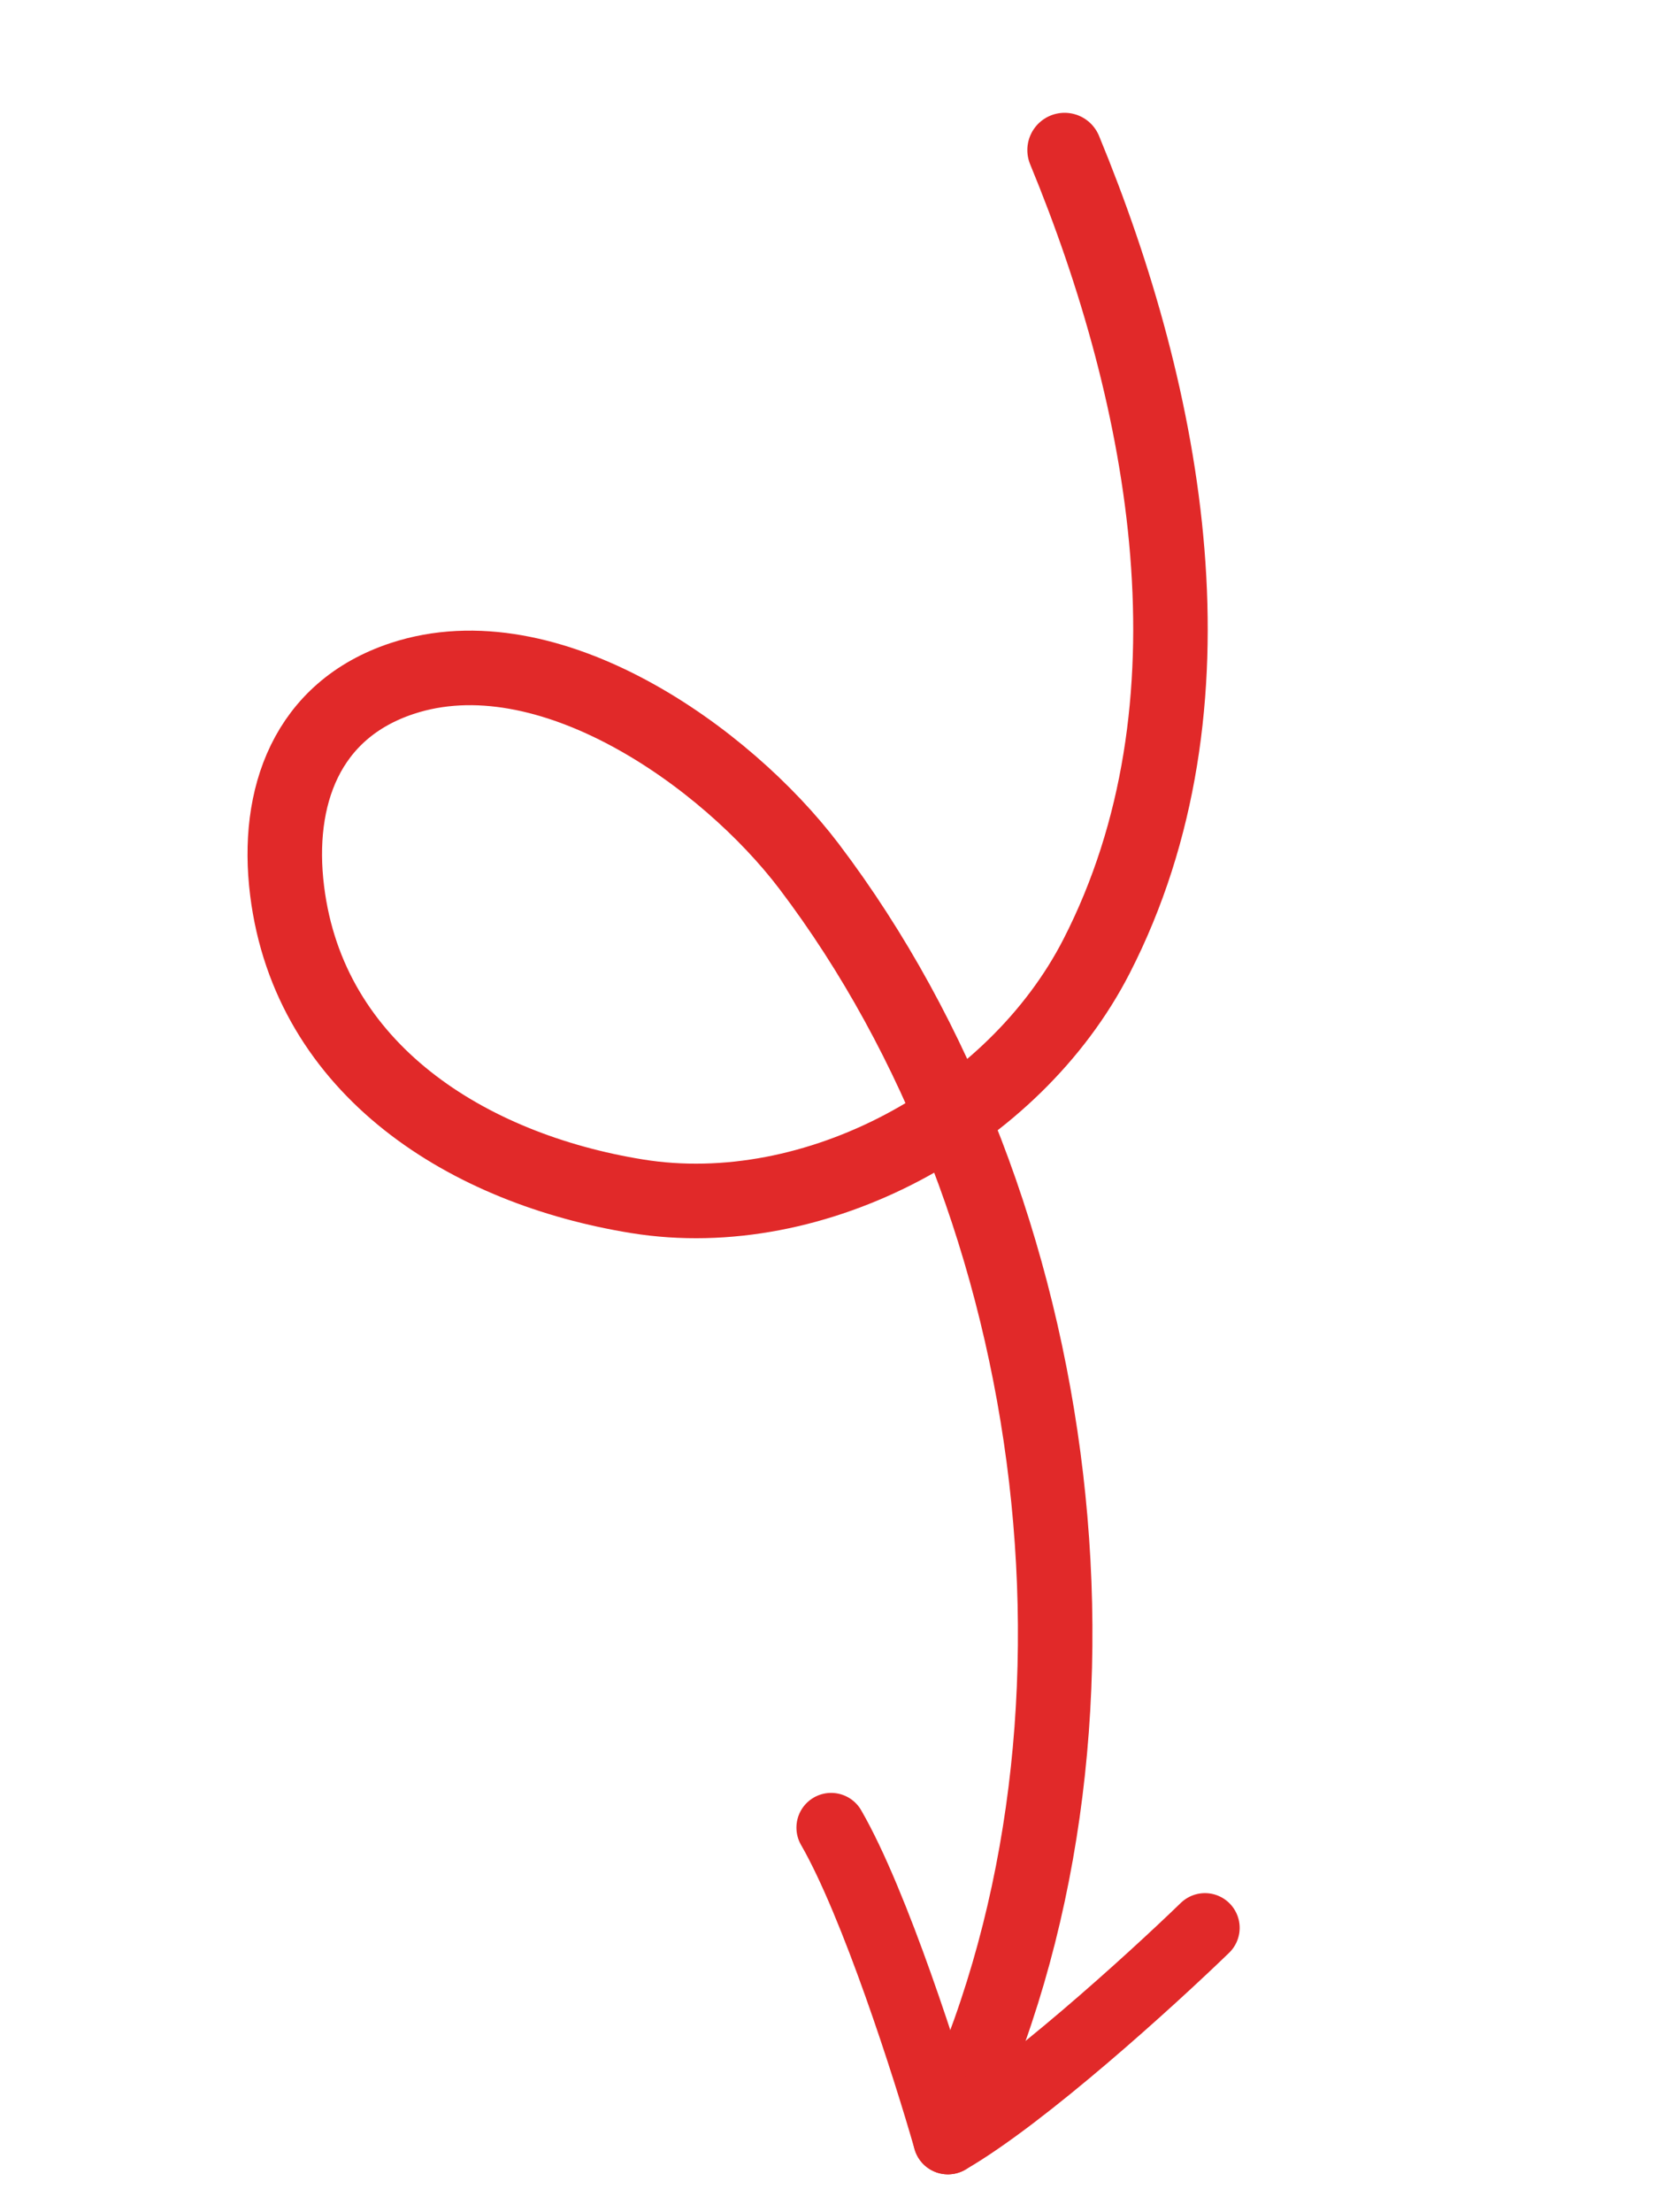 <svg width="67" height="89" viewBox="0 0 67 89" fill="none" xmlns="http://www.w3.org/2000/svg">
<path d="M42.865 6.039C46.999 16.046 49.334 28.38 44.148 38.484C40.833 44.941 32.839 49.296 25.653 48.134C18.866 47.037 12.457 43.072 11.56 35.838C11.092 32.067 12.34 28.571 16.195 27.299C22.085 25.357 29.236 30.458 32.578 34.862C43.006 48.607 45.693 69.842 38.285 85.511" stroke="#E12929" stroke-width="3" stroke-linecap="round"/>
<path d="M48.517 77.57C46.34 79.676 41.221 84.327 38.168 86.09" stroke="#E12929" stroke-width="2.795" stroke-linecap="round"/>
<path d="M38.167 86.09C37.334 83.178 35.228 76.591 33.465 73.537" stroke="#E12929" stroke-width="2.795" stroke-linecap="round"/>
</svg>
